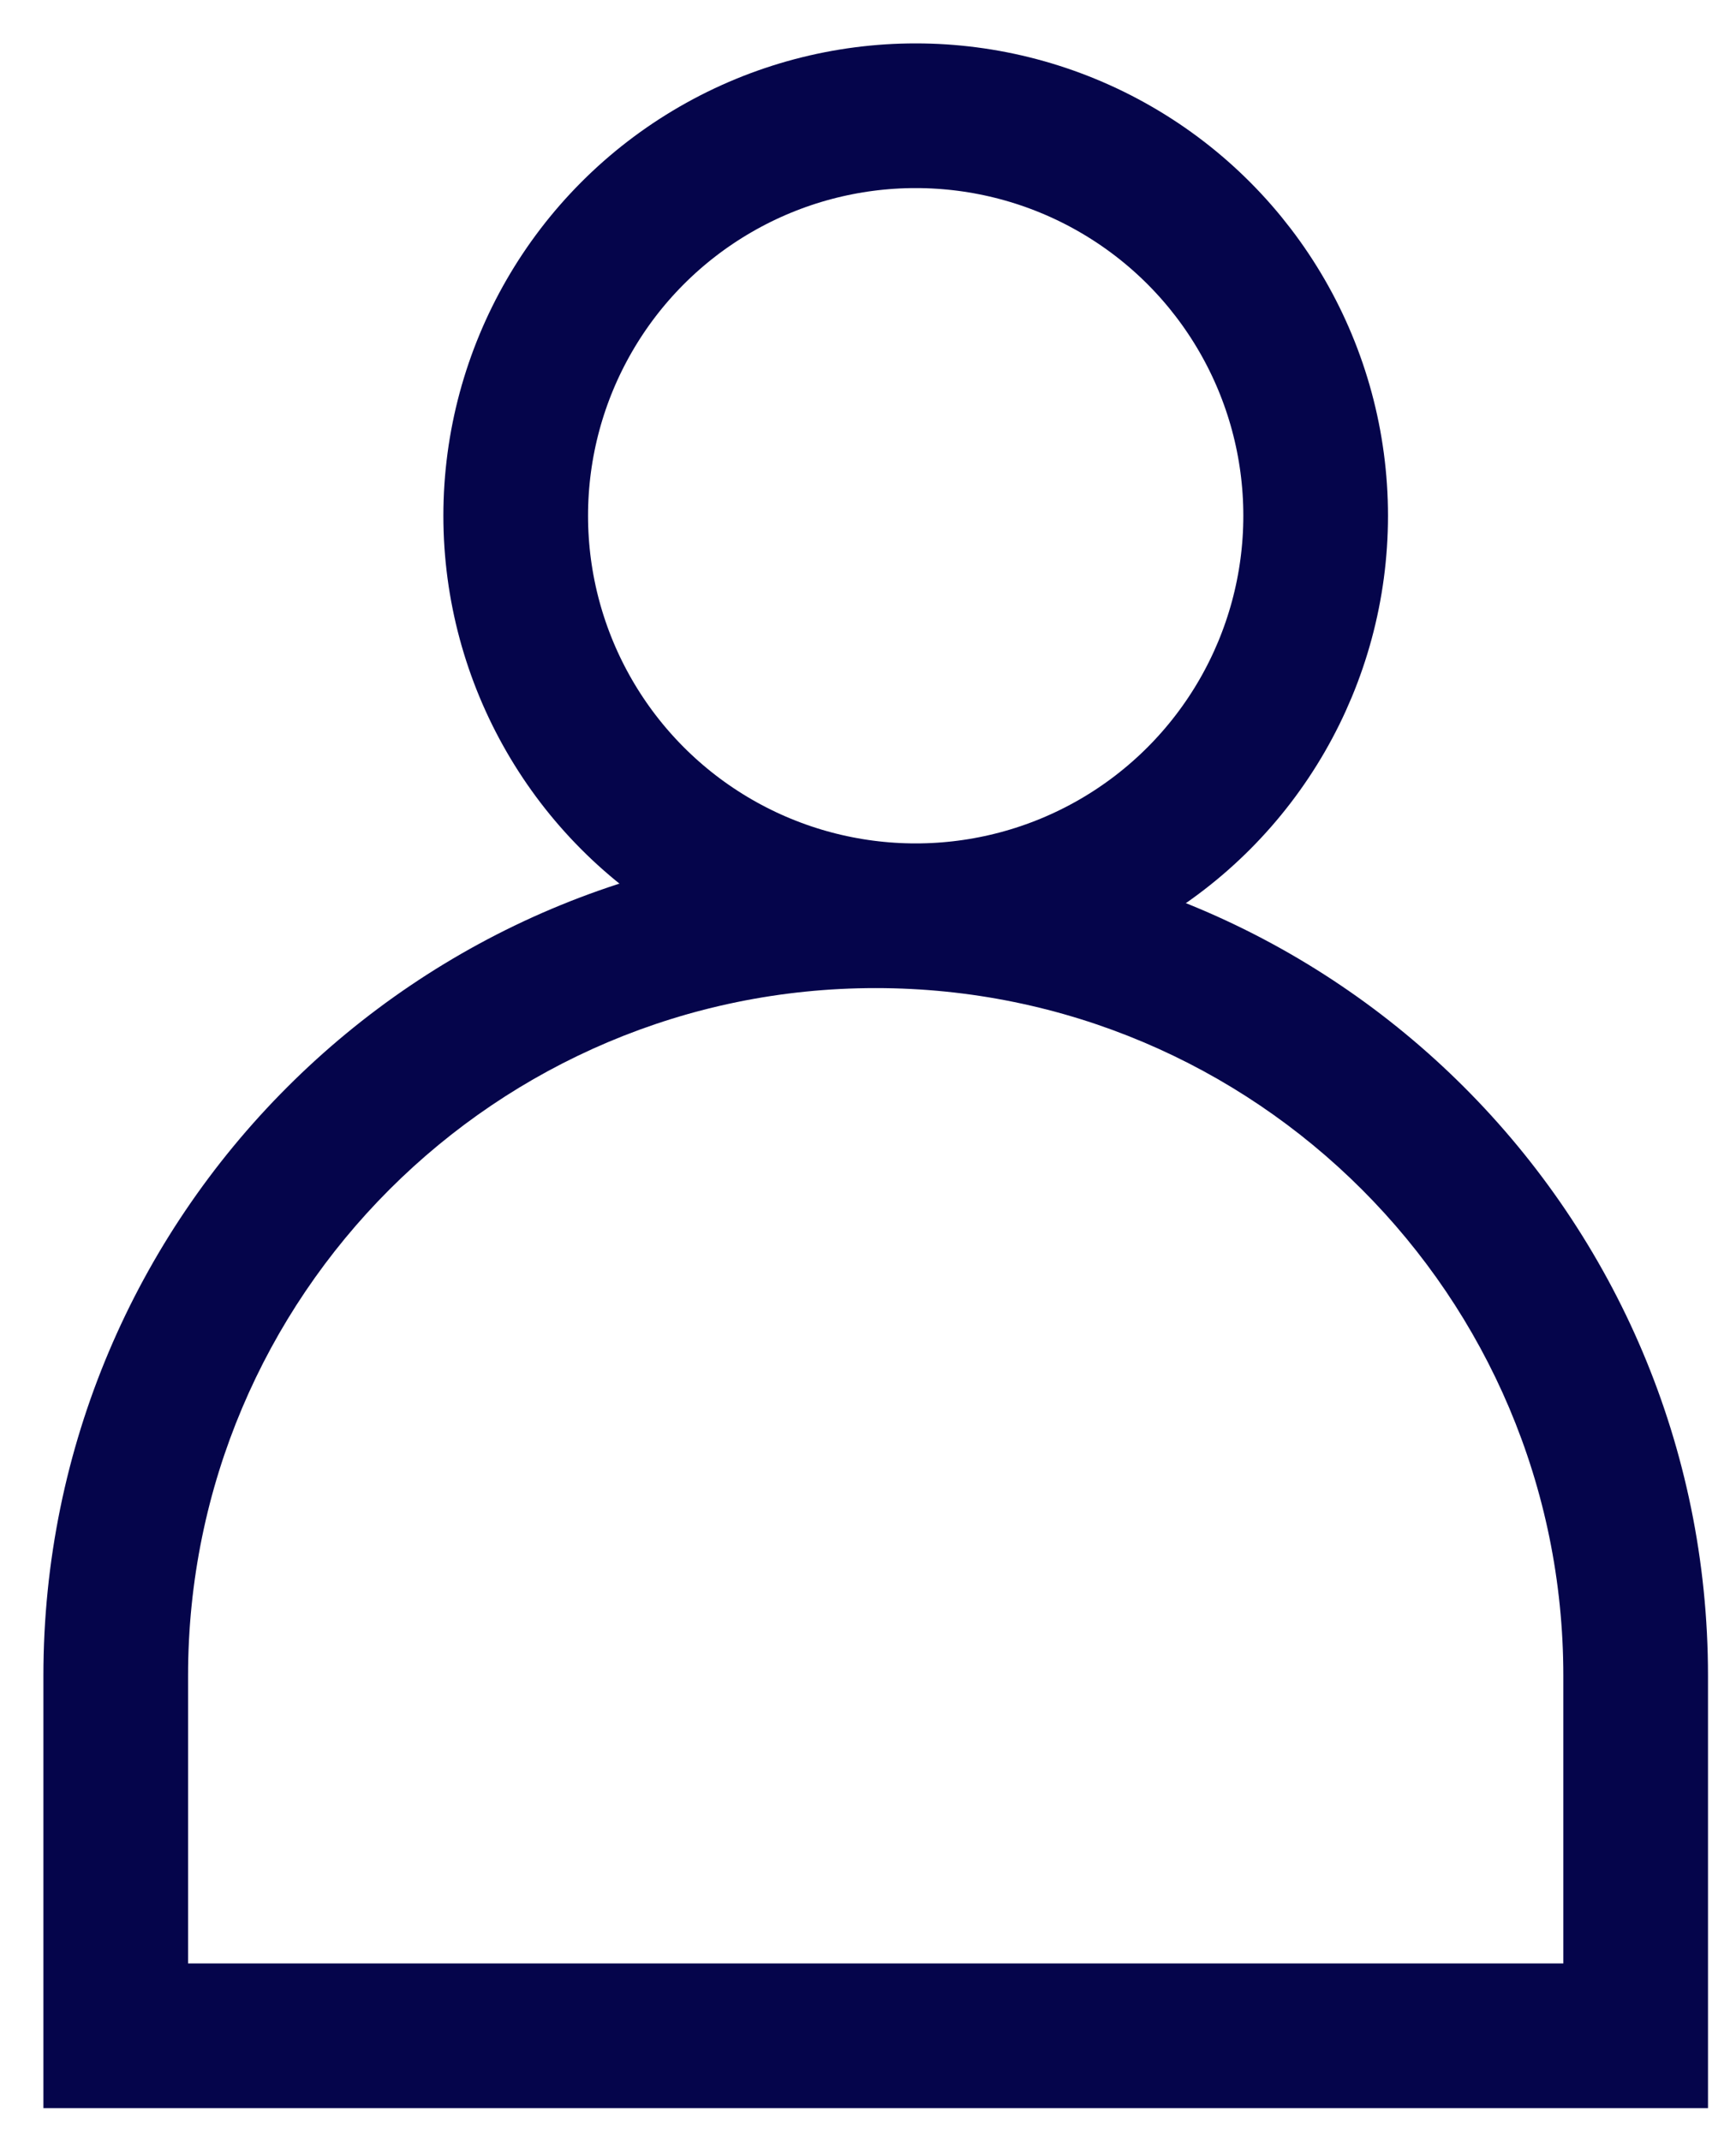 <svg width="30" height="37" viewBox="0 0 30 37" fill="none" xmlns="http://www.w3.org/2000/svg">
<circle cx="15.824" cy="8.912" r="6.912" stroke="#05054B" stroke-width="2.5"/>
<path d="M2 35.178H0.75V36.428H2V35.178ZM28.266 35.178V36.428H29.516V35.178H28.266ZM3.25 28.957C3.25 22.394 8.57 17.074 15.133 17.074V14.574C7.189 14.574 0.75 21.014 0.75 28.957H3.25ZM3.25 35.178V28.957H0.75V35.178H3.25ZM2 36.428H28.266V33.928H2V36.428ZM27.016 28.957V35.178H29.516V28.957H27.016ZM15.133 17.074C21.695 17.074 27.016 22.394 27.016 28.957H29.516C29.516 21.014 23.076 14.574 15.133 14.574V17.074Z" fill="#05054B"/>
</svg>
